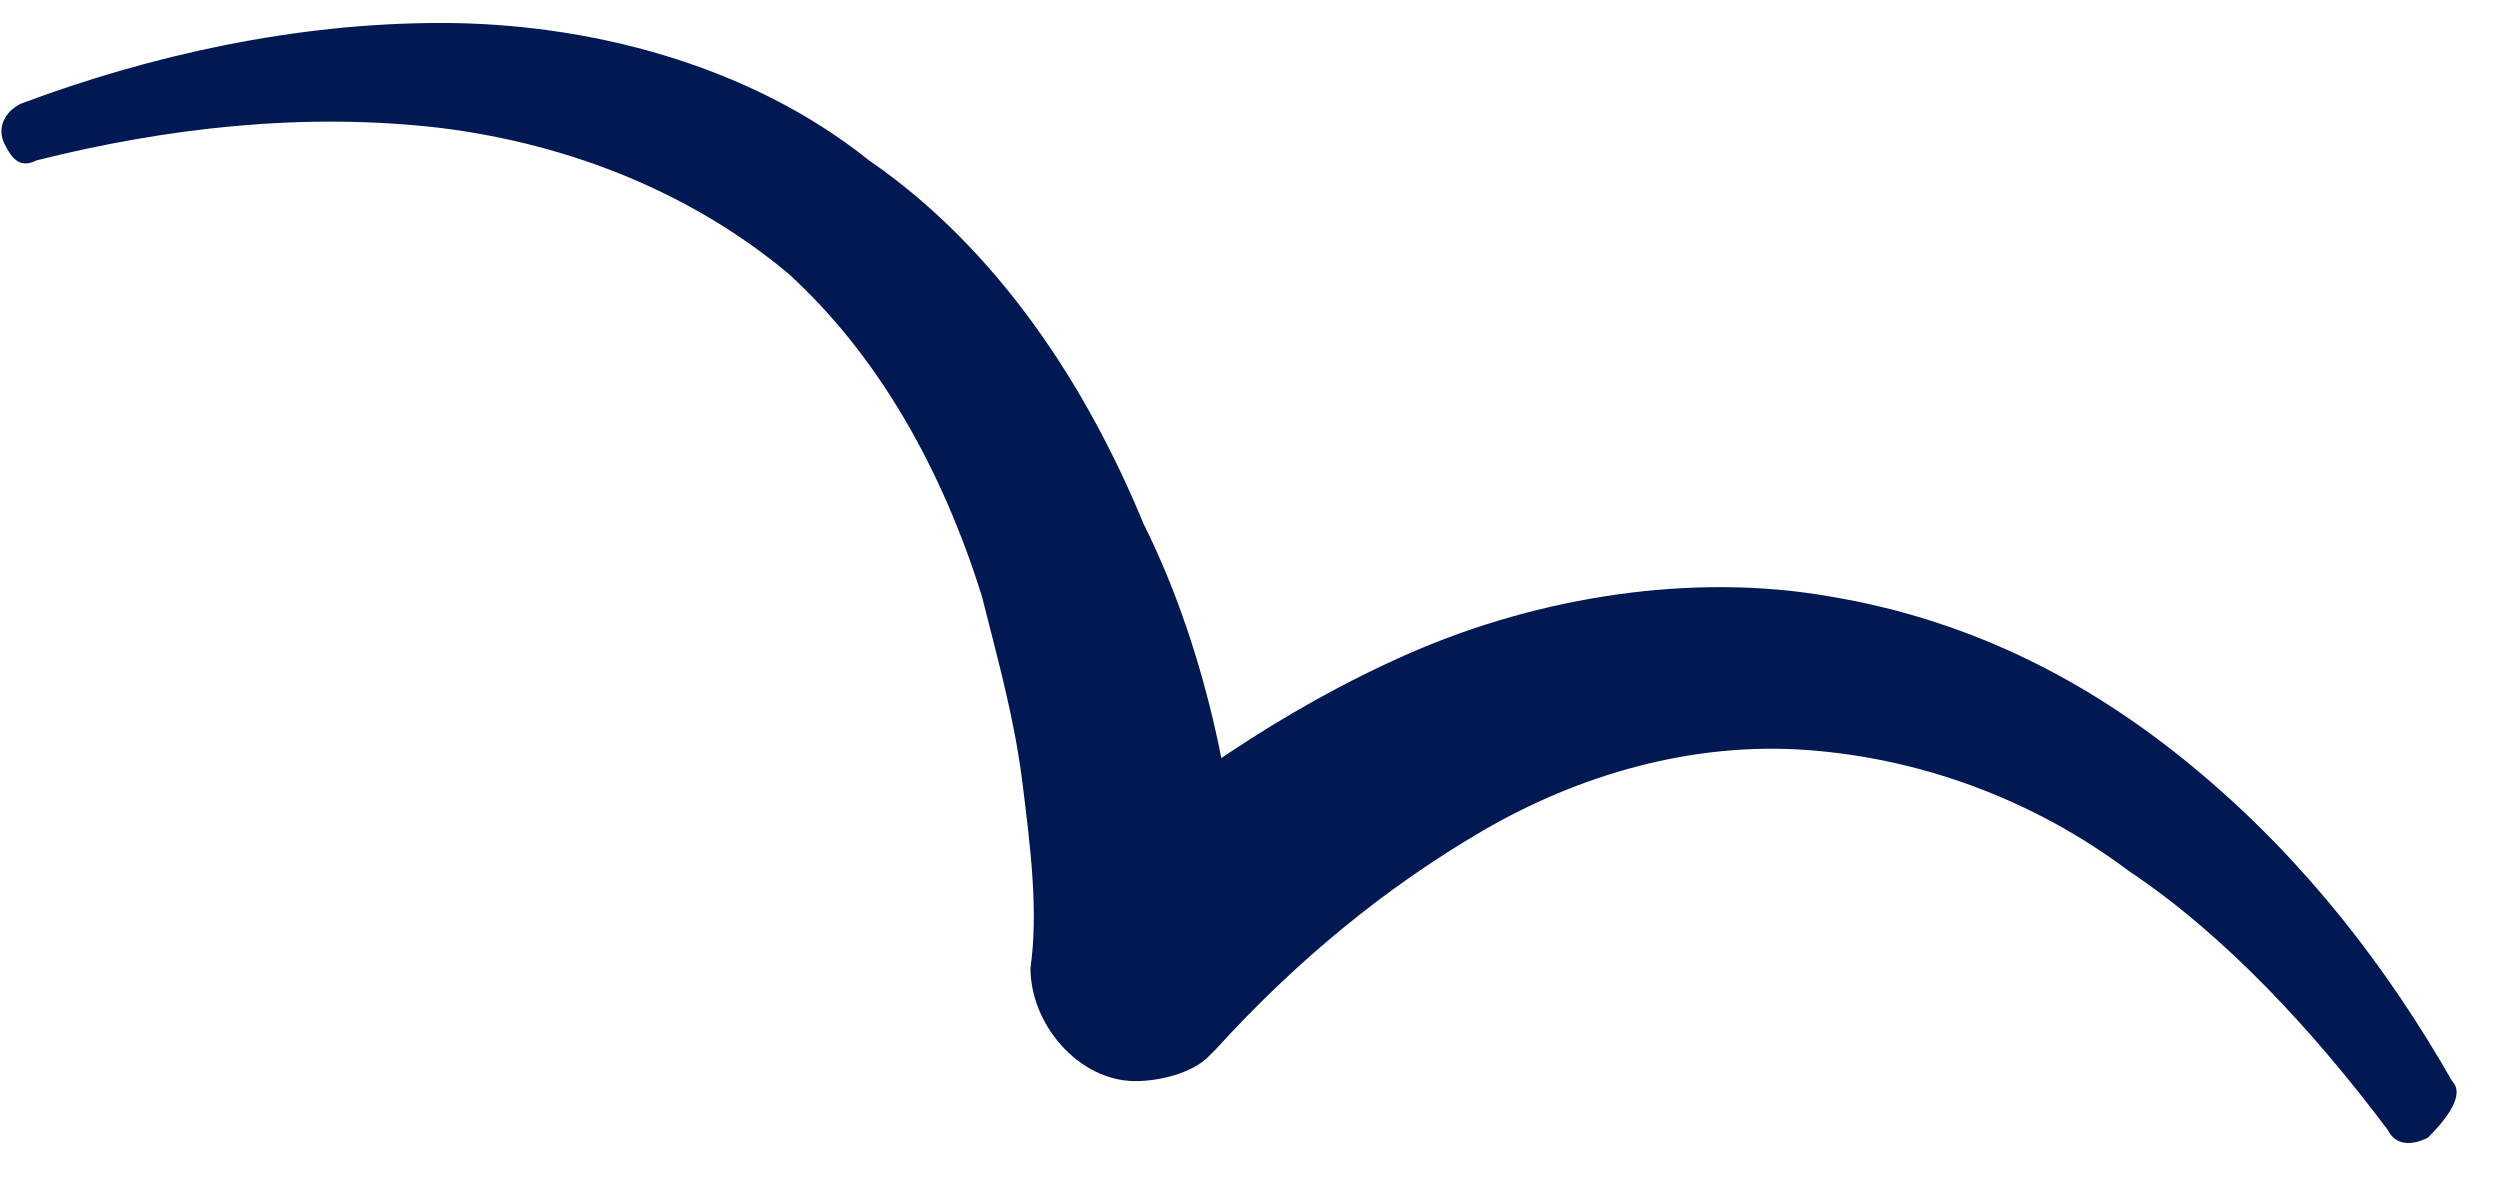 <?xml version="1.0" encoding="UTF-8"?> <svg xmlns="http://www.w3.org/2000/svg" width="38" height="18" viewBox="0 0 38 18" fill="none"> <path d="M37.272 16.433C36.29 14.714 35.062 13.118 33.466 11.768C31.87 10.417 30.028 9.435 27.818 9.067C25.731 8.698 23.398 9.067 21.433 9.926C19.469 10.786 17.75 12.013 16.154 13.364L18.978 14.592C18.855 13.364 18.732 12.259 18.487 11.154C18.241 10.049 17.873 8.944 17.382 7.962C16.522 5.874 15.172 3.787 13.207 2.436C11.366 0.963 8.91 0.349 6.7 0.349C4.49 0.349 2.28 0.84 0.315 1.577C0.07 1.7 -0.053 1.945 0.07 2.191C0.193 2.436 0.315 2.559 0.561 2.436C2.525 1.945 4.613 1.7 6.7 1.945C8.664 2.191 10.506 2.928 11.979 4.155C13.33 5.383 14.312 7.102 14.926 9.067C15.172 10.049 15.417 10.908 15.54 11.89C15.663 12.873 15.786 13.855 15.663 14.714C15.663 15.574 16.399 16.433 17.259 16.433C17.627 16.433 18.118 16.311 18.364 16.065L18.487 15.942C19.715 14.592 21.065 13.487 22.538 12.627C24.012 11.768 25.731 11.277 27.45 11.399C29.169 11.522 30.888 12.136 32.361 13.241C33.834 14.223 35.185 15.697 36.29 17.17C36.413 17.416 36.658 17.416 36.904 17.293C37.395 16.802 37.395 16.556 37.272 16.433Z" fill="#001953"></path> </svg> 